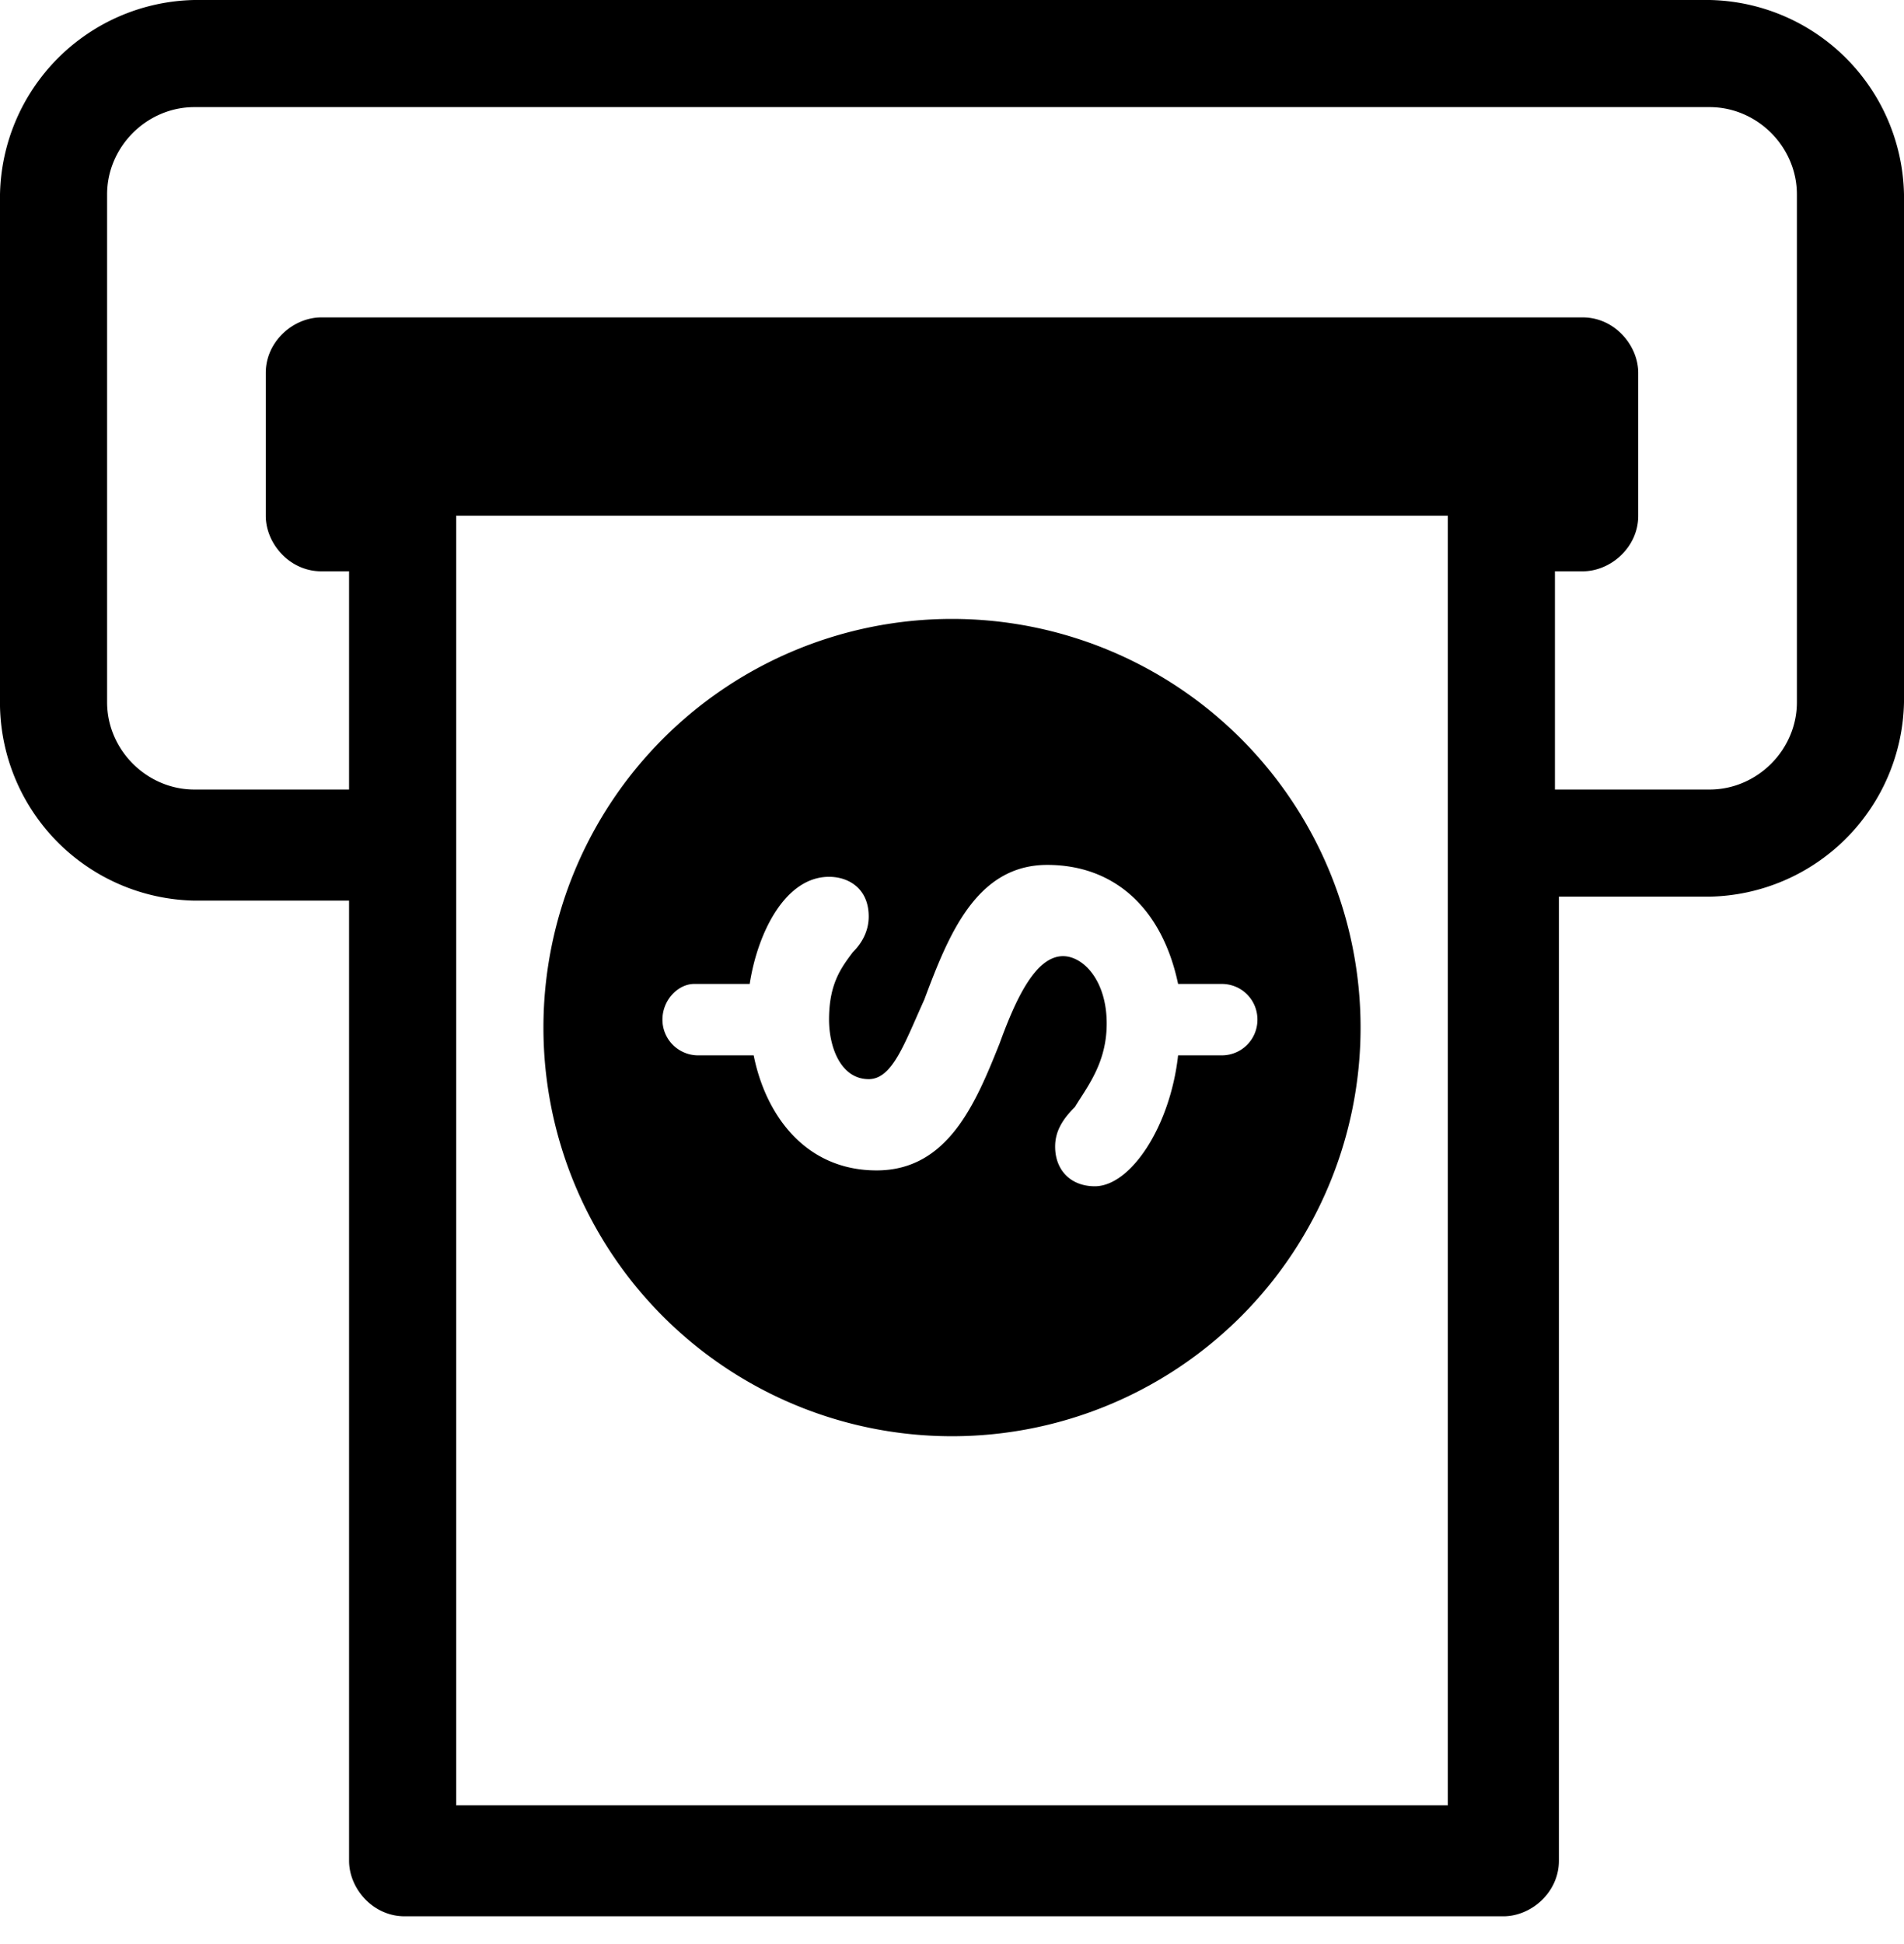 <svg xmlns="http://www.w3.org/2000/svg" xml:space="preserve" fill-rule="evenodd" stroke-linejoin="round" stroke-miterlimit="2" clip-rule="evenodd" viewBox="0 0 48 49">
  <path fill-rule="nonzero" d="M43.1 0H4.9A5 5 0 0 0 0 4.9v12.9a5 5 0 0 0 4.9 4.9h3.9v24.2c0 .7.6 1.4 1.4 1.4h27.7c.7 0 1.4-.6 1.4-1.4V22.6h3.8a5 5 0 0 0 4.9-4.9V4.9A5 5 0 0 0 43.1 0Zm-6.6 45.5h-25V13h25v32.5Zm8.8-27.8c0 1.2-1 2.2-2.2 2.2h-3.9v-5.5h.7c.7 0 1.4-.6 1.4-1.4V9.4c0-.7-.6-1.4-1.4-1.4H8.1c-.7 0-1.4.6-1.4 1.4V13c0 .7.6 1.4 1.4 1.4h.7v5.5H4.9c-1.2 0-2.2-1-2.2-2.2V4.9c0-1.2 1-2.2 2.2-2.2h38.2c1.2 0 2.2 1 2.2 2.2v12.8ZM24 36.2a10.3 10.3 0 1 0 0-20.6 10.3 10.3 0 0 0 0 20.6Zm-6.5-11.4h1.4c.2-1.3.9-2.7 2-2.7.5 0 1 .3 1 1 0 .4-.2.7-.4.9-.3.4-.6.8-.6 1.7 0 .7.3 1.5 1 1.5.6 0 .9-.9 1.4-2 .6-1.6 1.3-3.4 3.1-3.4 1.7 0 2.9 1.1 3.3 3h1.1c.5 0 .9.4.9.9s-.4.9-.9.9h-1.1c-.2 1.8-1.2 3.3-2.1 3.3-.6 0-1-.4-1-1 0-.4.2-.7.5-1 .3-.5.8-1.1.8-2.1 0-1.1-.6-1.7-1.1-1.7-.7 0-1.2 1.1-1.6 2.2-.6 1.5-1.3 3.2-3.1 3.2s-2.8-1.4-3.1-2.9h-1.4a.9.9 0 0 1-.9-.9c0-.5.4-.9.8-.9Z"/>
</svg>
